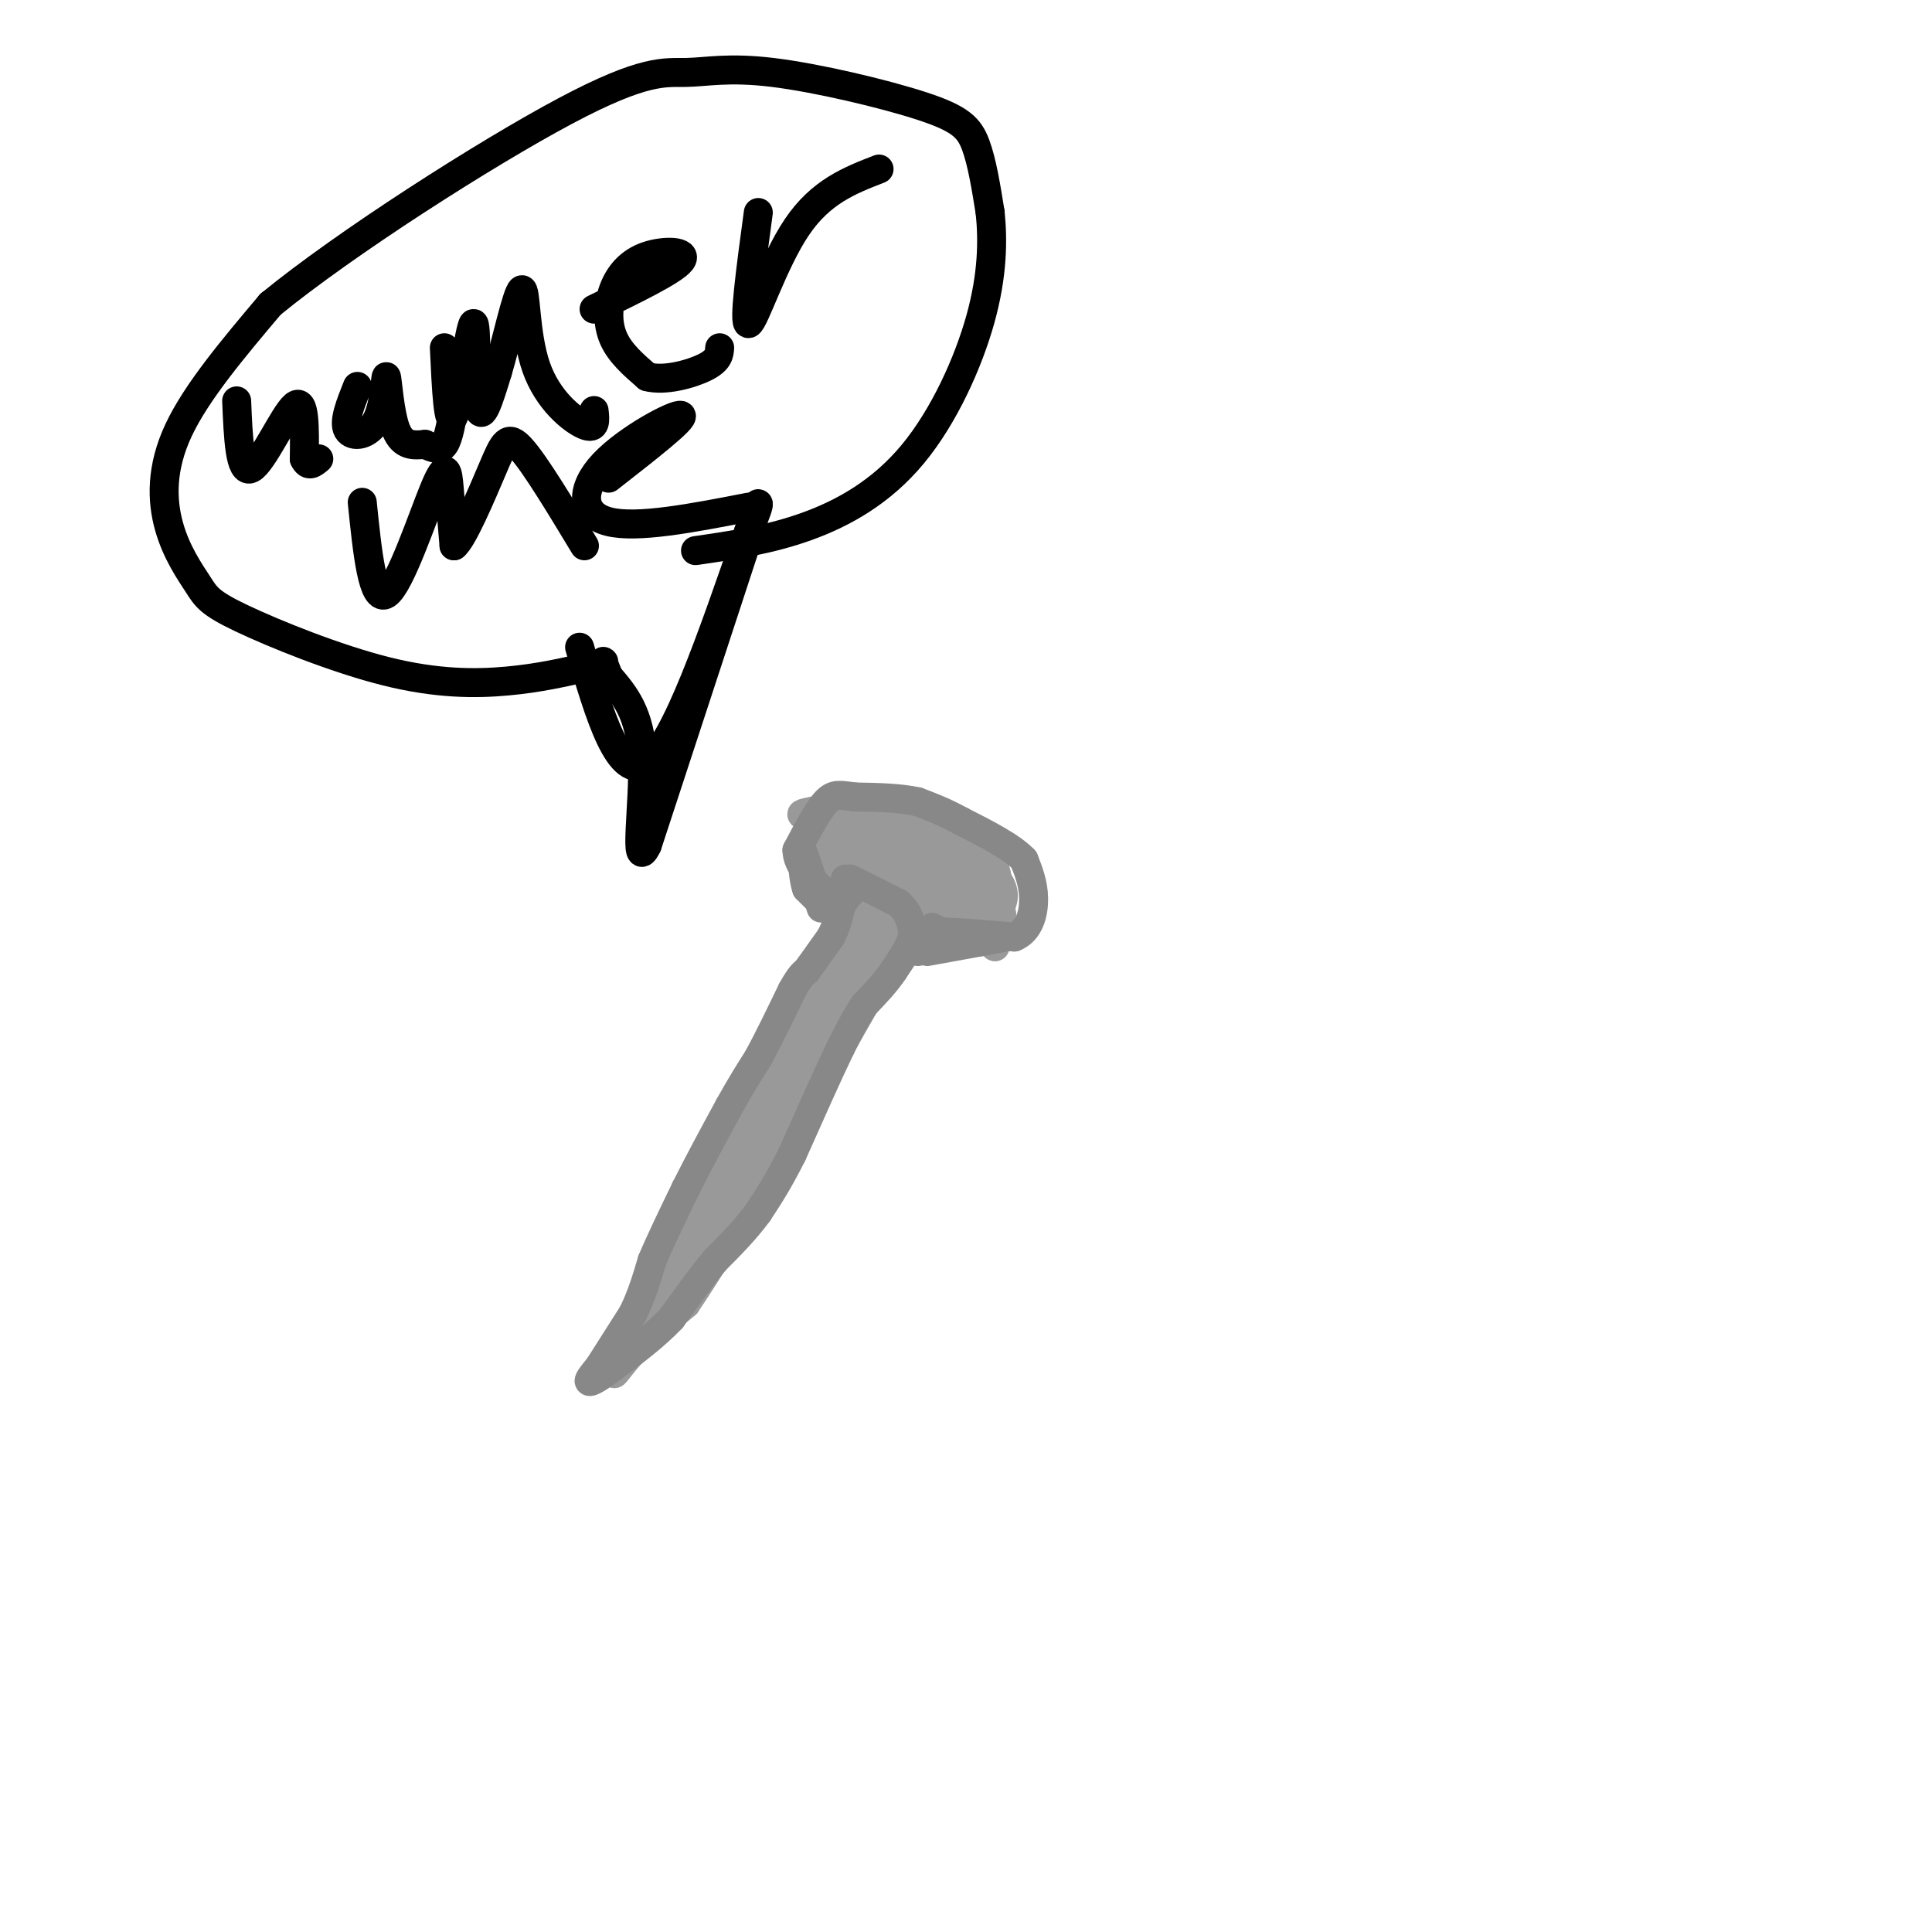 <svg viewBox='0 0 400 400' version='1.1' xmlns='http://www.w3.org/2000/svg' xmlns:xlink='http://www.w3.org/1999/xlink'><g fill='none' stroke='#999999' stroke-width='6' stroke-linecap='round' stroke-linejoin='round'><path d='M179,176c-0.083,4.250 -0.167,8.500 -8,25c-7.833,16.500 -23.417,45.250 -39,74'/><path d='M132,275c-7.044,13.333 -5.156,9.667 -2,6c3.156,-3.667 7.578,-7.333 12,-11'/><path d='M142,270c7.500,-11.000 20.250,-33.000 33,-55'/><path d='M175,215c8.000,-13.833 11.500,-20.917 15,-28'/><path d='M190,187c-0.289,-6.844 -8.511,-9.956 -11,-11c-2.489,-1.044 0.756,-0.022 4,1'/><path d='M183,177c1.274,1.643 2.458,5.250 0,11c-2.458,5.750 -8.560,13.643 -10,15c-1.440,1.357 1.780,-3.821 5,-9'/><path d='M178,194c2.778,-5.267 7.222,-13.933 6,-11c-1.222,2.933 -8.111,17.467 -15,32'/><path d='M169,215c-6.000,11.667 -13.500,24.833 -21,38'/><path d='M148,253c-5.667,9.167 -9.333,13.083 -13,17'/><path d='M186,186c-5.000,10.417 -10.000,20.833 -11,23c-1.000,2.167 2.000,-3.917 5,-10'/><path d='M180,199c1.089,-3.022 1.311,-5.578 4,-8c2.689,-2.422 7.844,-4.711 13,-7'/><path d='M197,184c0.000,-2.500 -6.500,-5.250 -13,-8'/><path d='M184,176c-2.833,-1.500 -3.417,-1.250 -4,-1'/><path d='M180,175c-2.000,-0.667 -5.000,-1.833 -8,-3'/><path d='M172,172c1.333,0.500 8.667,3.250 16,6'/><path d='M188,178c4.622,1.733 8.178,3.067 11,6c2.822,2.933 4.911,7.467 7,12'/><path d='M206,196c0.956,-1.511 -0.156,-11.289 -2,-16c-1.844,-4.711 -4.422,-4.356 -7,-4'/><path d='M197,176c-5.000,-1.667 -14.000,-3.833 -23,-6'/><path d='M174,170c-5.711,-1.378 -8.489,-1.822 -3,0c5.489,1.822 19.244,5.911 33,10'/><path d='M204,180c5.800,3.778 3.800,8.222 1,10c-2.800,1.778 -6.400,0.889 -10,0'/><path d='M195,190c0.000,0.167 5.000,0.583 10,1'/><path d='M205,191c2.267,-0.511 2.933,-2.289 2,-2c-0.933,0.289 -3.467,2.644 -6,5'/><path d='M201,194c-4.833,-0.667 -13.917,-4.833 -23,-9'/><path d='M178,185c-5.500,-2.833 -7.750,-5.417 -10,-8'/><path d='M168,177c-1.733,-2.311 -1.067,-4.089 1,-5c2.067,-0.911 5.533,-0.956 9,-1'/><path d='M178,171c0.500,0.500 -2.750,2.250 -6,4'/><path d='M172,175c-0.833,1.000 0.083,1.500 1,2'/><path d='M173,177c5.333,1.500 18.167,4.250 31,7'/><path d='M204,184c4.833,-0.667 1.417,-5.833 -2,-11'/><path d='M202,173c-3.333,-2.667 -10.667,-3.833 -18,-5'/><path d='M184,168c-5.667,-0.667 -10.833,0.167 -16,1'/><path d='M168,169c1.689,1.178 13.911,3.622 21,7c7.089,3.378 9.044,7.689 11,12'/><path d='M200,188c2.822,0.400 4.378,-4.600 4,-8c-0.378,-3.400 -2.689,-5.200 -5,-7'/><path d='M199,173c-3.167,-2.333 -8.583,-4.667 -14,-7'/><path d='M185,166c-5.167,-0.833 -11.083,0.583 -17,2'/><path d='M168,168c-3.000,0.500 -2.000,0.750 -1,1'/></g>
<g fill='none' stroke='#888888' stroke-width='6' stroke-linecap='round' stroke-linejoin='round'><path d='M193,192c0.000,0.000 4.000,2.000 4,2'/><path d='M197,194c0.500,0.167 -0.250,-0.417 -1,-1'/><path d='M196,193c2.167,0.000 8.083,0.500 14,1'/><path d='M210,194c3.156,-1.267 4.044,-4.933 4,-8c-0.044,-3.067 -1.022,-5.533 -2,-8'/><path d='M212,178c-2.500,-2.667 -7.750,-5.333 -13,-8'/><path d='M199,170c-3.667,-2.000 -6.333,-3.000 -9,-4'/><path d='M190,166c-3.667,-0.833 -8.333,-0.917 -13,-1'/><path d='M177,165c-3.089,-0.378 -4.311,-0.822 -6,1c-1.689,1.822 -3.844,5.911 -6,10'/><path d='M165,176c0.000,3.167 3.000,6.083 6,9'/><path d='M171,185c1.333,1.500 1.667,0.750 2,0'/><path d='M175,182c0.000,0.000 1.000,0.000 1,0'/><path d='M176,182c1.833,0.833 5.917,2.917 10,5'/><path d='M186,187c2.167,1.833 2.583,3.917 3,6'/><path d='M189,193c-0.167,2.333 -2.083,5.167 -4,8'/><path d='M185,201c-1.667,2.500 -3.833,4.750 -6,7'/><path d='M179,208c-1.833,2.667 -3.417,5.833 -5,9'/><path d='M174,217c-2.500,5.167 -6.250,13.583 -10,22'/><path d='M164,239c-2.833,5.667 -4.917,8.833 -7,12'/><path d='M157,251c-2.667,3.667 -5.833,6.833 -9,10'/><path d='M148,261c-3.000,3.667 -6.000,7.833 -9,12'/><path d='M139,273c-3.500,3.667 -7.750,6.833 -12,10'/><path d='M127,283c-3.067,2.356 -4.733,3.244 -5,3c-0.267,-0.244 0.867,-1.622 2,-3'/><path d='M124,283c1.500,-2.333 4.250,-6.667 7,-11'/><path d='M131,272c1.833,-3.667 2.917,-7.333 4,-11'/><path d='M135,261c1.833,-4.333 4.417,-9.667 7,-15'/><path d='M142,246c2.667,-5.333 5.833,-11.167 9,-17'/><path d='M151,229c2.500,-4.500 4.250,-7.250 6,-10'/><path d='M157,219c2.167,-4.000 4.583,-9.000 7,-14'/><path d='M164,205c1.667,-3.000 2.333,-3.500 3,-4'/><path d='M167,201c1.333,-1.833 3.167,-4.417 5,-7'/><path d='M172,194c1.167,-2.167 1.583,-4.083 2,-6'/><path d='M174,188c0.667,-1.500 1.333,-2.250 2,-3'/><path d='M190,197c0.000,0.000 18.000,-3.000 18,-3'/><path d='M208,194c2.167,-0.333 -1.417,0.333 -5,1'/><path d='M203,195c-2.667,0.500 -6.833,1.250 -11,2'/><path d='M170,187c0.000,0.000 -3.000,-3.000 -3,-3'/><path d='M167,184c-0.667,-1.833 -0.833,-4.917 -1,-8'/><path d='M166,176c0.500,0.667 2.250,6.333 4,12'/></g>
<g fill='none' stroke='#000000' stroke-width='6' stroke-linecap='round' stroke-linejoin='round'><path d='M120,134c4.083,14.000 8.167,28.000 14,24c5.833,-4.000 13.417,-26.000 21,-48'/><path d='M155,110c3.500,-8.500 1.750,-5.750 0,-3'/><path d='M122,138c-5.203,1.200 -10.406,2.400 -17,3c-6.594,0.600 -14.579,0.600 -25,-2c-10.421,-2.600 -23.279,-7.802 -30,-11c-6.721,-3.198 -7.307,-4.393 -9,-7c-1.693,-2.607 -4.494,-6.625 -6,-12c-1.506,-5.375 -1.716,-12.107 2,-20c3.716,-7.893 11.358,-16.946 19,-26'/><path d='M56,63c15.408,-12.621 44.428,-31.174 61,-40c16.572,-8.826 20.695,-7.926 25,-8c4.305,-0.074 8.793,-1.123 18,0c9.207,1.123 23.133,4.418 31,7c7.867,2.582 9.676,4.452 11,8c1.324,3.548 2.162,8.774 3,14'/><path d='M205,44c0.582,5.675 0.537,12.861 -2,22c-2.537,9.139 -7.568,20.230 -14,28c-6.432,7.770 -14.266,12.220 -22,15c-7.734,2.780 -15.367,3.890 -23,5'/><path d='M49,83c0.311,7.600 0.622,15.200 3,14c2.378,-1.200 6.822,-11.200 9,-13c2.178,-1.800 2.089,4.600 2,11'/><path d='M63,95c0.833,1.833 1.917,0.917 3,0'/><path d='M74,80c-1.470,3.675 -2.941,7.349 -2,9c0.941,1.651 4.293,1.278 6,-2c1.707,-3.278 1.767,-9.459 2,-9c0.233,0.459 0.638,7.560 2,11c1.362,3.440 3.681,3.220 6,3'/><path d='M88,92c1.733,0.822 3.067,1.378 4,0c0.933,-1.378 1.467,-4.689 2,-8'/><path d='M92,72c0.399,8.613 0.798,17.226 2,14c1.202,-3.226 3.208,-18.292 4,-19c0.792,-0.708 0.369,12.940 1,17c0.631,4.060 2.315,-1.470 4,-7'/><path d='M103,77c1.722,-5.702 4.029,-16.456 5,-17c0.971,-0.544 0.608,9.123 3,16c2.392,6.877 7.541,10.965 10,12c2.459,1.035 2.230,-0.982 2,-3'/><path d='M123,64c8.199,-3.968 16.399,-7.936 18,-10c1.601,-2.064 -3.396,-2.223 -7,-1c-3.604,1.223 -5.817,3.829 -7,7c-1.183,3.171 -1.338,6.906 0,10c1.338,3.094 4.169,5.547 7,8'/><path d='M134,78c3.622,0.978 9.178,-0.578 12,-2c2.822,-1.422 2.911,-2.711 3,-4'/><path d='M157,44c-1.578,11.667 -3.156,23.333 -2,23c1.156,-0.333 5.044,-12.667 10,-20c4.956,-7.333 10.978,-9.667 17,-12'/><path d='M75,104c1.065,10.446 2.131,20.893 5,19c2.869,-1.893 7.542,-16.125 10,-22c2.458,-5.875 2.702,-3.393 3,0c0.298,3.393 0.649,7.696 1,12'/><path d='M94,113c1.762,-1.286 5.667,-10.500 8,-16c2.333,-5.500 3.095,-7.286 6,-4c2.905,3.286 7.952,11.643 13,20'/><path d='M126,99c8.006,-6.250 16.012,-12.500 15,-13c-1.012,-0.500 -11.042,4.750 -16,10c-4.958,5.250 -4.845,10.500 1,12c5.845,1.500 17.423,-0.750 29,-3'/><path d='M154,114c0.000,0.000 -20.000,61.000 -20,61'/><path d='M134,175c-3.022,6.244 -0.578,-8.644 -1,-18c-0.422,-9.356 -3.711,-13.178 -7,-17'/><path d='M126,140c-1.333,-3.333 -1.167,-3.167 -1,-3'/></g>
</svg>